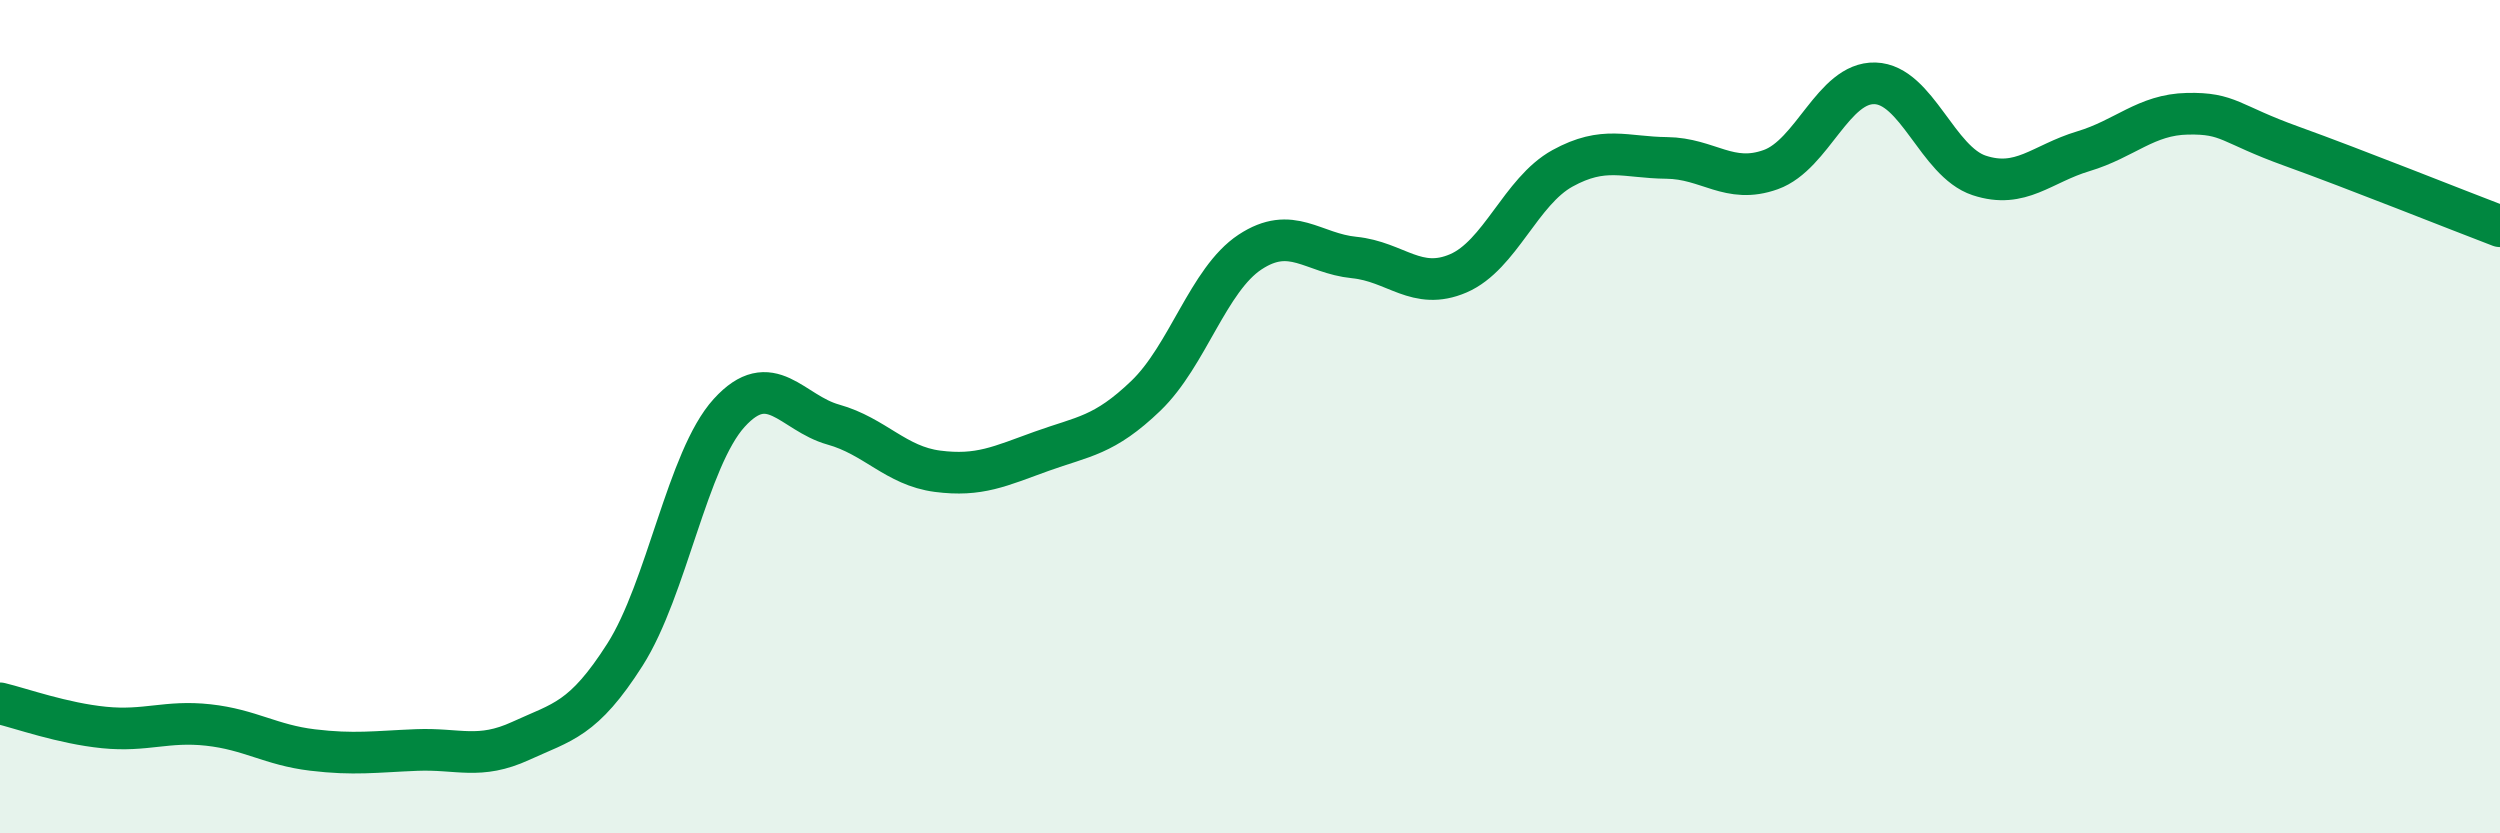 
    <svg width="60" height="20" viewBox="0 0 60 20" xmlns="http://www.w3.org/2000/svg">
      <path
        d="M 0,16.88 C 0.5,17 1.5,17.36 2.5,17.46 C 3.5,17.56 4,17.29 5,17.4 C 6,17.51 6.5,17.88 7.5,18 C 8.5,18.12 9,18.04 10,18 C 11,17.96 11.5,18.24 12.5,17.78 C 13.5,17.32 14,17.28 15,15.71 C 16,14.14 16.5,11.01 17.5,9.91 C 18.5,8.81 19,9.91 20,10.19 C 21,10.47 21.5,11.18 22.5,11.31 C 23.5,11.44 24,11.19 25,10.83 C 26,10.47 26.5,10.46 27.5,9.5 C 28.5,8.54 29,6.71 30,6.05 C 31,5.39 31.5,6.08 32.5,6.18 C 33.5,6.28 34,6.99 35,6.56 C 36,6.13 36.5,4.59 37.5,4.04 C 38.5,3.49 39,3.78 40,3.79 C 41,3.8 41.5,4.43 42.5,4.07 C 43.5,3.71 44,1.97 45,2 C 46,2.03 46.5,3.88 47.5,4.21 C 48.5,4.54 49,3.93 50,3.63 C 51,3.33 51.5,2.75 52.5,2.73 C 53.5,2.71 53.5,2.97 55,3.51 C 56.5,4.05 59,5.05 60,5.43L60 20L0 20Z"
        fill="#008740"
        opacity="0.1"
        stroke-linecap="round"
        stroke-linejoin="round"
      />
      <path
        d="M 0,16.88 C 0.5,17 1.5,17.36 2.5,17.46 C 3.5,17.56 4,17.29 5,17.4 C 6,17.51 6.5,17.88 7.5,18 C 8.5,18.12 9,18.04 10,18 C 11,17.96 11.5,18.24 12.5,17.78 C 13.5,17.32 14,17.28 15,15.71 C 16,14.14 16.5,11.01 17.5,9.91 C 18.5,8.81 19,9.91 20,10.19 C 21,10.47 21.5,11.18 22.5,11.31 C 23.5,11.44 24,11.19 25,10.83 C 26,10.47 26.5,10.46 27.5,9.5 C 28.5,8.54 29,6.71 30,6.05 C 31,5.39 31.5,6.08 32.5,6.18 C 33.5,6.28 34,6.99 35,6.56 C 36,6.13 36.5,4.59 37.5,4.04 C 38.5,3.49 39,3.78 40,3.79 C 41,3.8 41.5,4.43 42.5,4.07 C 43.5,3.71 44,1.97 45,2 C 46,2.03 46.5,3.88 47.5,4.21 C 48.5,4.54 49,3.93 50,3.63 C 51,3.33 51.5,2.75 52.5,2.73 C 53.5,2.71 53.5,2.97 55,3.51 C 56.5,4.05 59,5.05 60,5.43"
        stroke="#008740"
        stroke-width="1"
        fill="none"
        stroke-linecap="round"
        stroke-linejoin="round"
      />
    </svg>
  